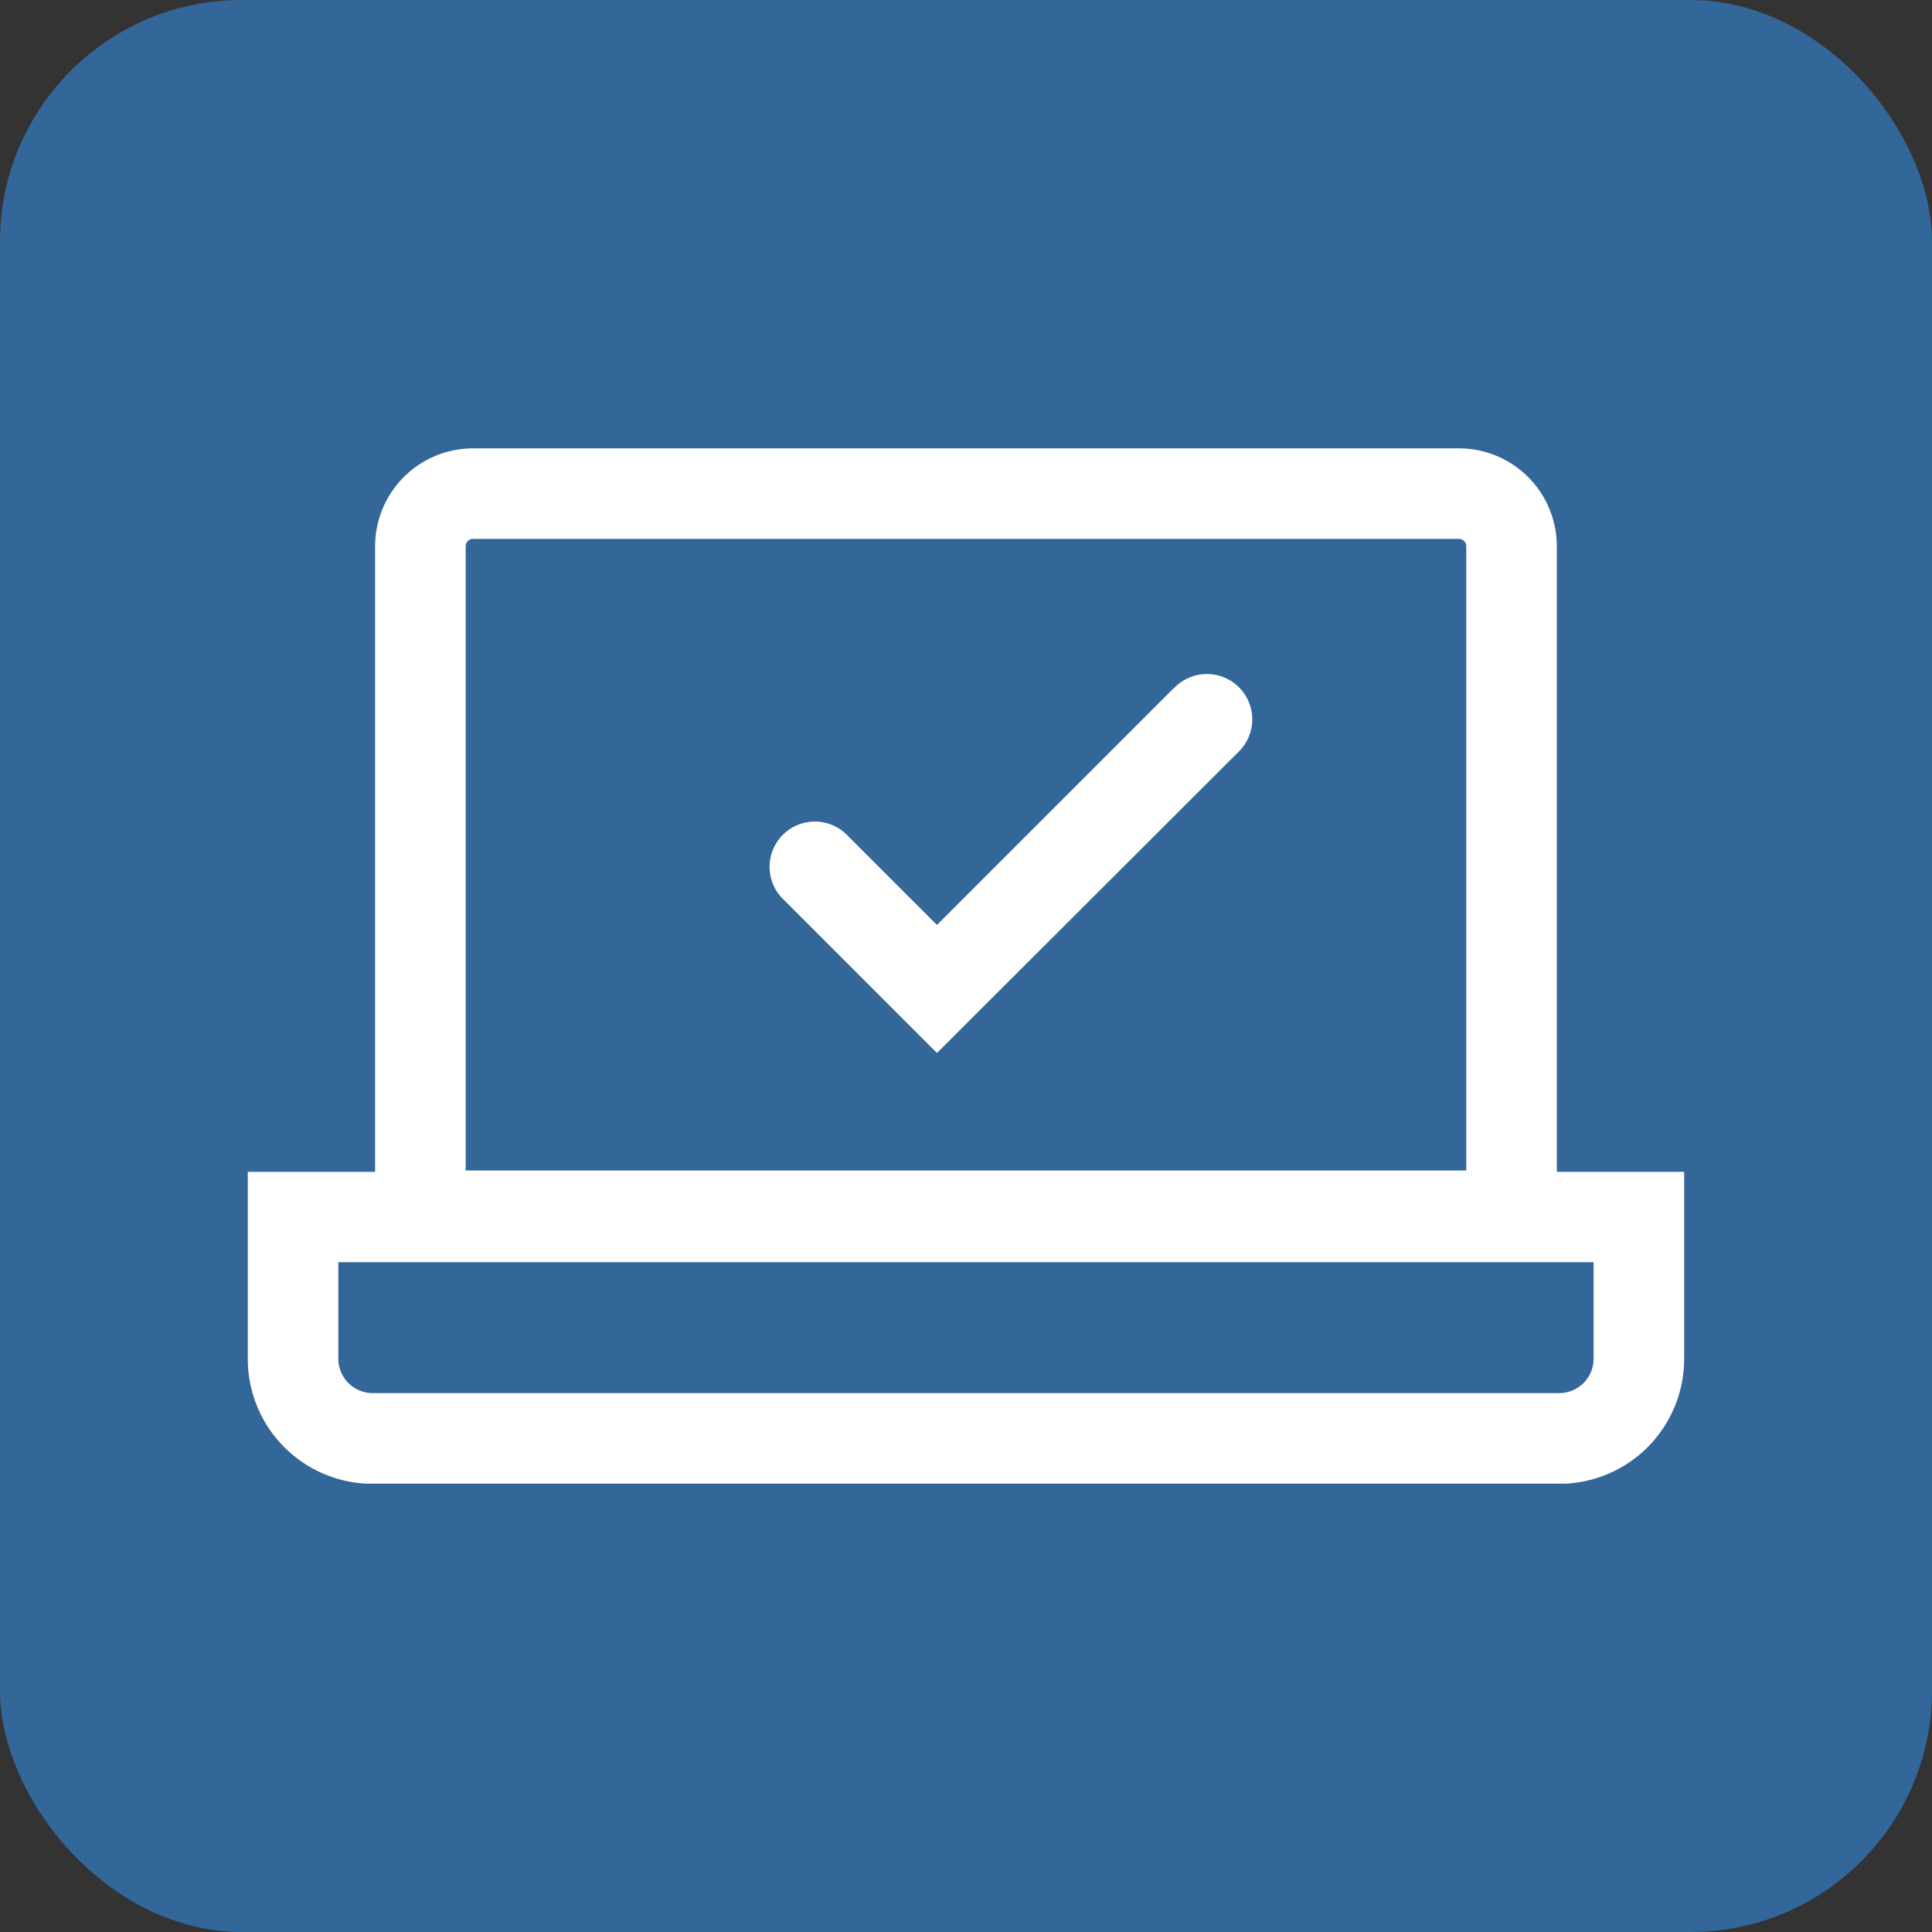 <svg id="Belegungsplan" xmlns="http://www.w3.org/2000/svg" xmlns:xlink="http://www.w3.org/1999/xlink" width="32" height="32" viewBox="0 0 32 32">
  <rect x="0" y="0" width="32" height="32" fill="#333333" stroke="none"/>
  <defs>
    <clipPath id="clip-path">
      <rect id="Rechteck_928" data-name="Rechteck 928" width="23.791" height="17.148" transform="translate(0 0)" fill="#fff"/>
    </clipPath>
  </defs>
  <g id="Gruppe_1643" data-name="Gruppe 1643" transform="translate(-355 -1235)">
    <rect id="Rechteck_754" data-name="Rechteck 754" width="32" height="32" rx="4" transform="translate(355 1235)" fill="#369"/>
  </g>
  <g id="Gruppe_1734" data-name="Gruppe 1734" transform="translate(4.104 7.426)">
    <g id="Gruppe_1733" data-name="Gruppe 1733" clip-path="url(#clip-path)">
      <path id="Pfad_2888" data-name="Pfad 2888" d="M21.682,11.983V1.622A1.623,1.623,0,0,0,20.061,0H3.729a1.623,1.623,0,0,0-1.62,1.622V11.983H0v3.1a2.069,2.069,0,0,0,2.068,2.068H21.722a2.07,2.07,0,0,0,2.069-2.068v-3.1ZM3.609,1.622a.121.121,0,0,1,.12-.122H20.061a.122.122,0,0,1,.121.122V11.961H3.609ZM22.291,15.08a.569.569,0,0,1-.569.568H2.068A.569.569,0,0,1,1.5,15.08v-1.6H22.291Z" fill="#fff"/>
      <path id="Pfad_2889" data-name="Pfad 2889" d="M15.333,3.976,11.415,7.894,9.941,6.42A.75.75,0,1,0,8.882,7.481l2.533,2.534L16.4,5.037a.751.751,0,1,0-1.062-1.061" fill="#fff"/>
    </g>
  </g>
</svg>
